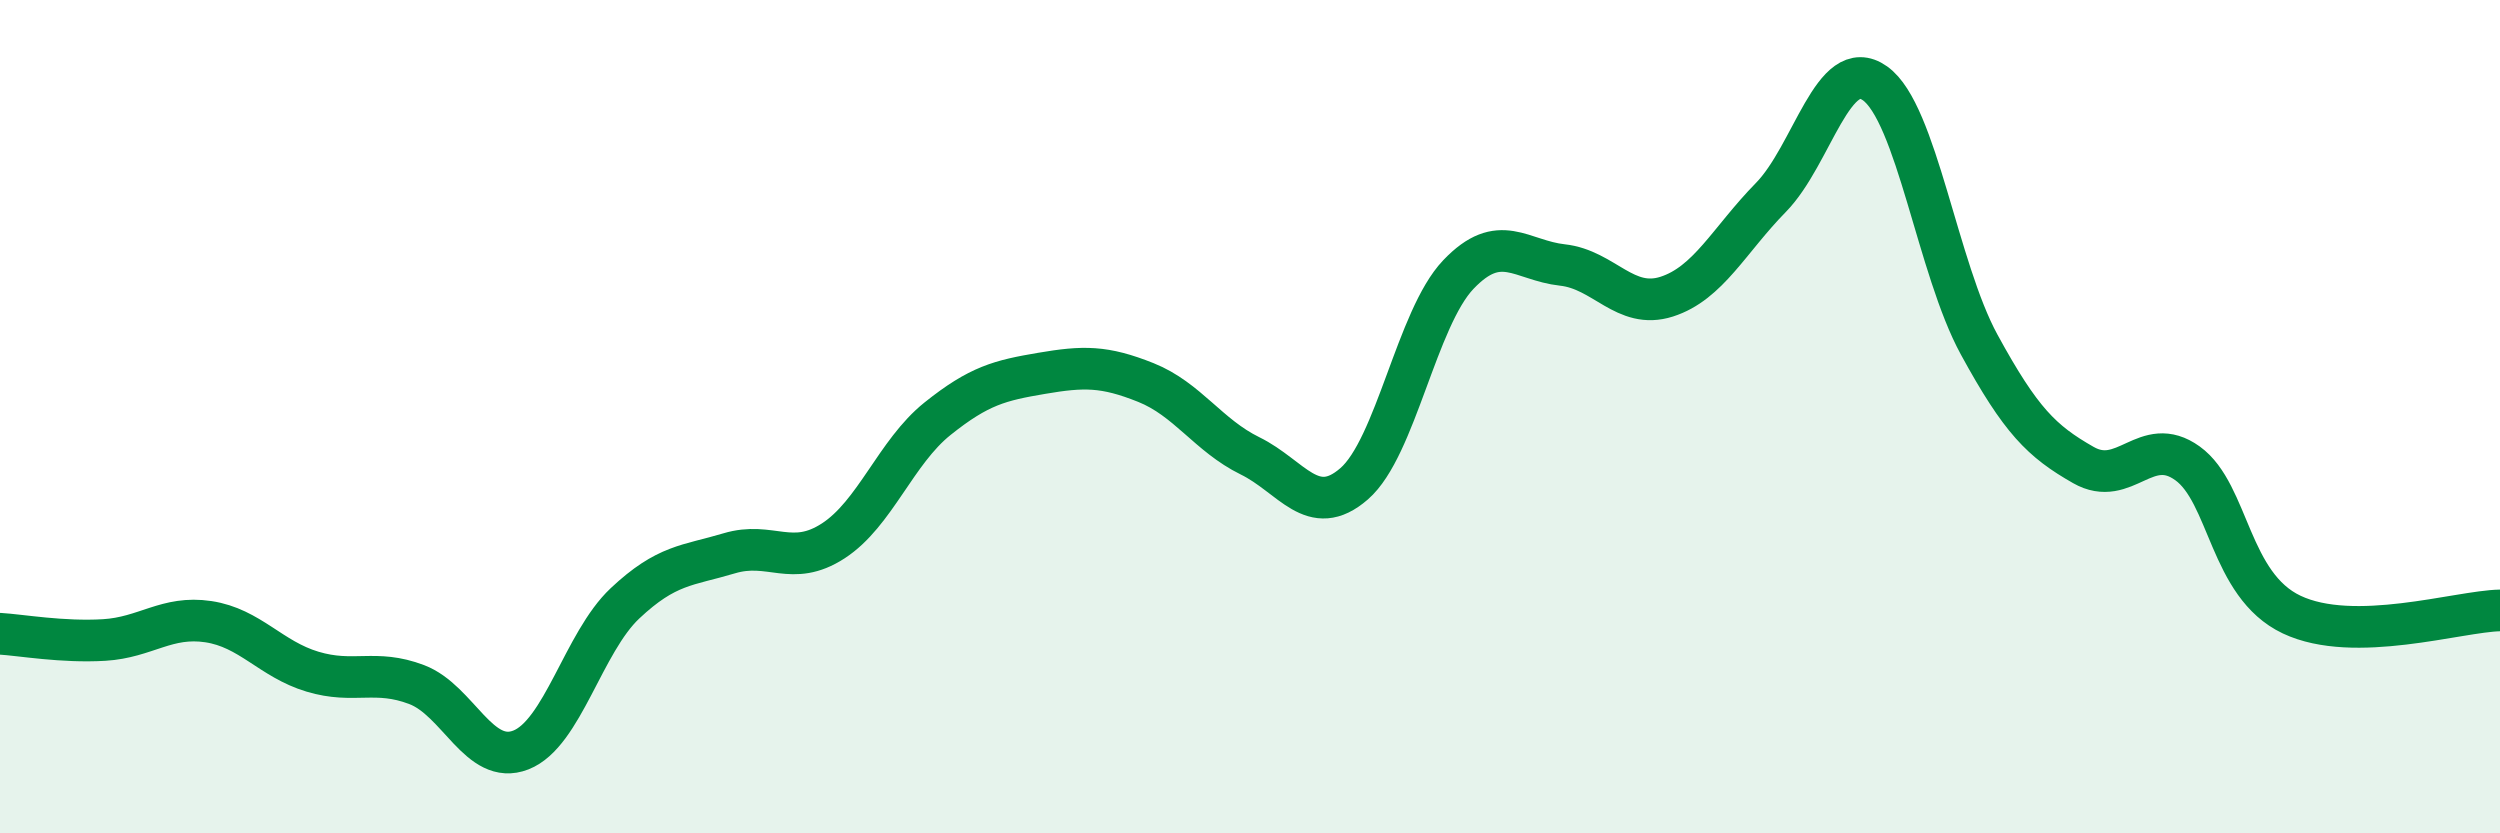 
    <svg width="60" height="20" viewBox="0 0 60 20" xmlns="http://www.w3.org/2000/svg">
      <path
        d="M 0,15.21 C 0.5,15.24 1.5,15.42 2.5,15.36 C 3.5,15.3 4,14.77 5,14.92 C 6,15.07 6.5,15.82 7.5,16.12 C 8.5,16.42 9,16.05 10,16.43 C 11,16.81 11.5,18.39 12.5,18 C 13.5,17.61 14,15.42 15,14.48 C 16,13.54 16.5,13.58 17.5,13.28 C 18.5,12.98 19,13.63 20,12.98 C 21,12.33 21.5,10.85 22.5,10.05 C 23.5,9.25 24,9.13 25,8.96 C 26,8.79 26.5,8.78 27.5,9.18 C 28.5,9.58 29,10.45 30,10.94 C 31,11.43 31.5,12.48 32.5,11.61 C 33.5,10.74 34,7.64 35,6.59 C 36,5.54 36.5,6.25 37.5,6.36 C 38.5,6.47 39,7.44 40,7.12 C 41,6.8 41.5,5.76 42.5,4.74 C 43.5,3.72 44,1.29 45,2 C 46,2.71 46.5,6.44 47.5,8.27 C 48.5,10.1 49,10.59 50,11.16 C 51,11.73 51.5,10.4 52.5,11.12 C 53.5,11.84 53.5,14.04 55,14.75 C 56.5,15.46 59,14.67 60,14.65L60 20L0 20Z"
        fill="#008740"
        opacity="0.1"
        stroke-linecap="round"
        stroke-linejoin="round"
      />
      <path
        d="M 0,15.21 C 0.5,15.24 1.5,15.42 2.5,15.36 C 3.5,15.3 4,14.77 5,14.92 C 6,15.07 6.5,15.82 7.5,16.12 C 8.5,16.42 9,16.05 10,16.43 C 11,16.81 11.5,18.39 12.5,18 C 13.5,17.61 14,15.42 15,14.48 C 16,13.54 16.5,13.58 17.5,13.28 C 18.5,12.98 19,13.63 20,12.98 C 21,12.33 21.5,10.85 22.5,10.05 C 23.5,9.25 24,9.13 25,8.96 C 26,8.79 26.5,8.78 27.5,9.18 C 28.5,9.58 29,10.45 30,10.94 C 31,11.43 31.5,12.48 32.5,11.61 C 33.5,10.74 34,7.64 35,6.59 C 36,5.54 36.5,6.25 37.5,6.36 C 38.5,6.47 39,7.44 40,7.12 C 41,6.8 41.5,5.76 42.5,4.74 C 43.5,3.72 44,1.29 45,2 C 46,2.71 46.5,6.44 47.5,8.27 C 48.5,10.1 49,10.59 50,11.16 C 51,11.73 51.5,10.4 52.5,11.12 C 53.5,11.84 53.5,14.04 55,14.75 C 56.5,15.46 59,14.67 60,14.65"
        stroke="#008740"
        stroke-width="1"
        fill="none"
        stroke-linecap="round"
        stroke-linejoin="round"
      />
    </svg>
  